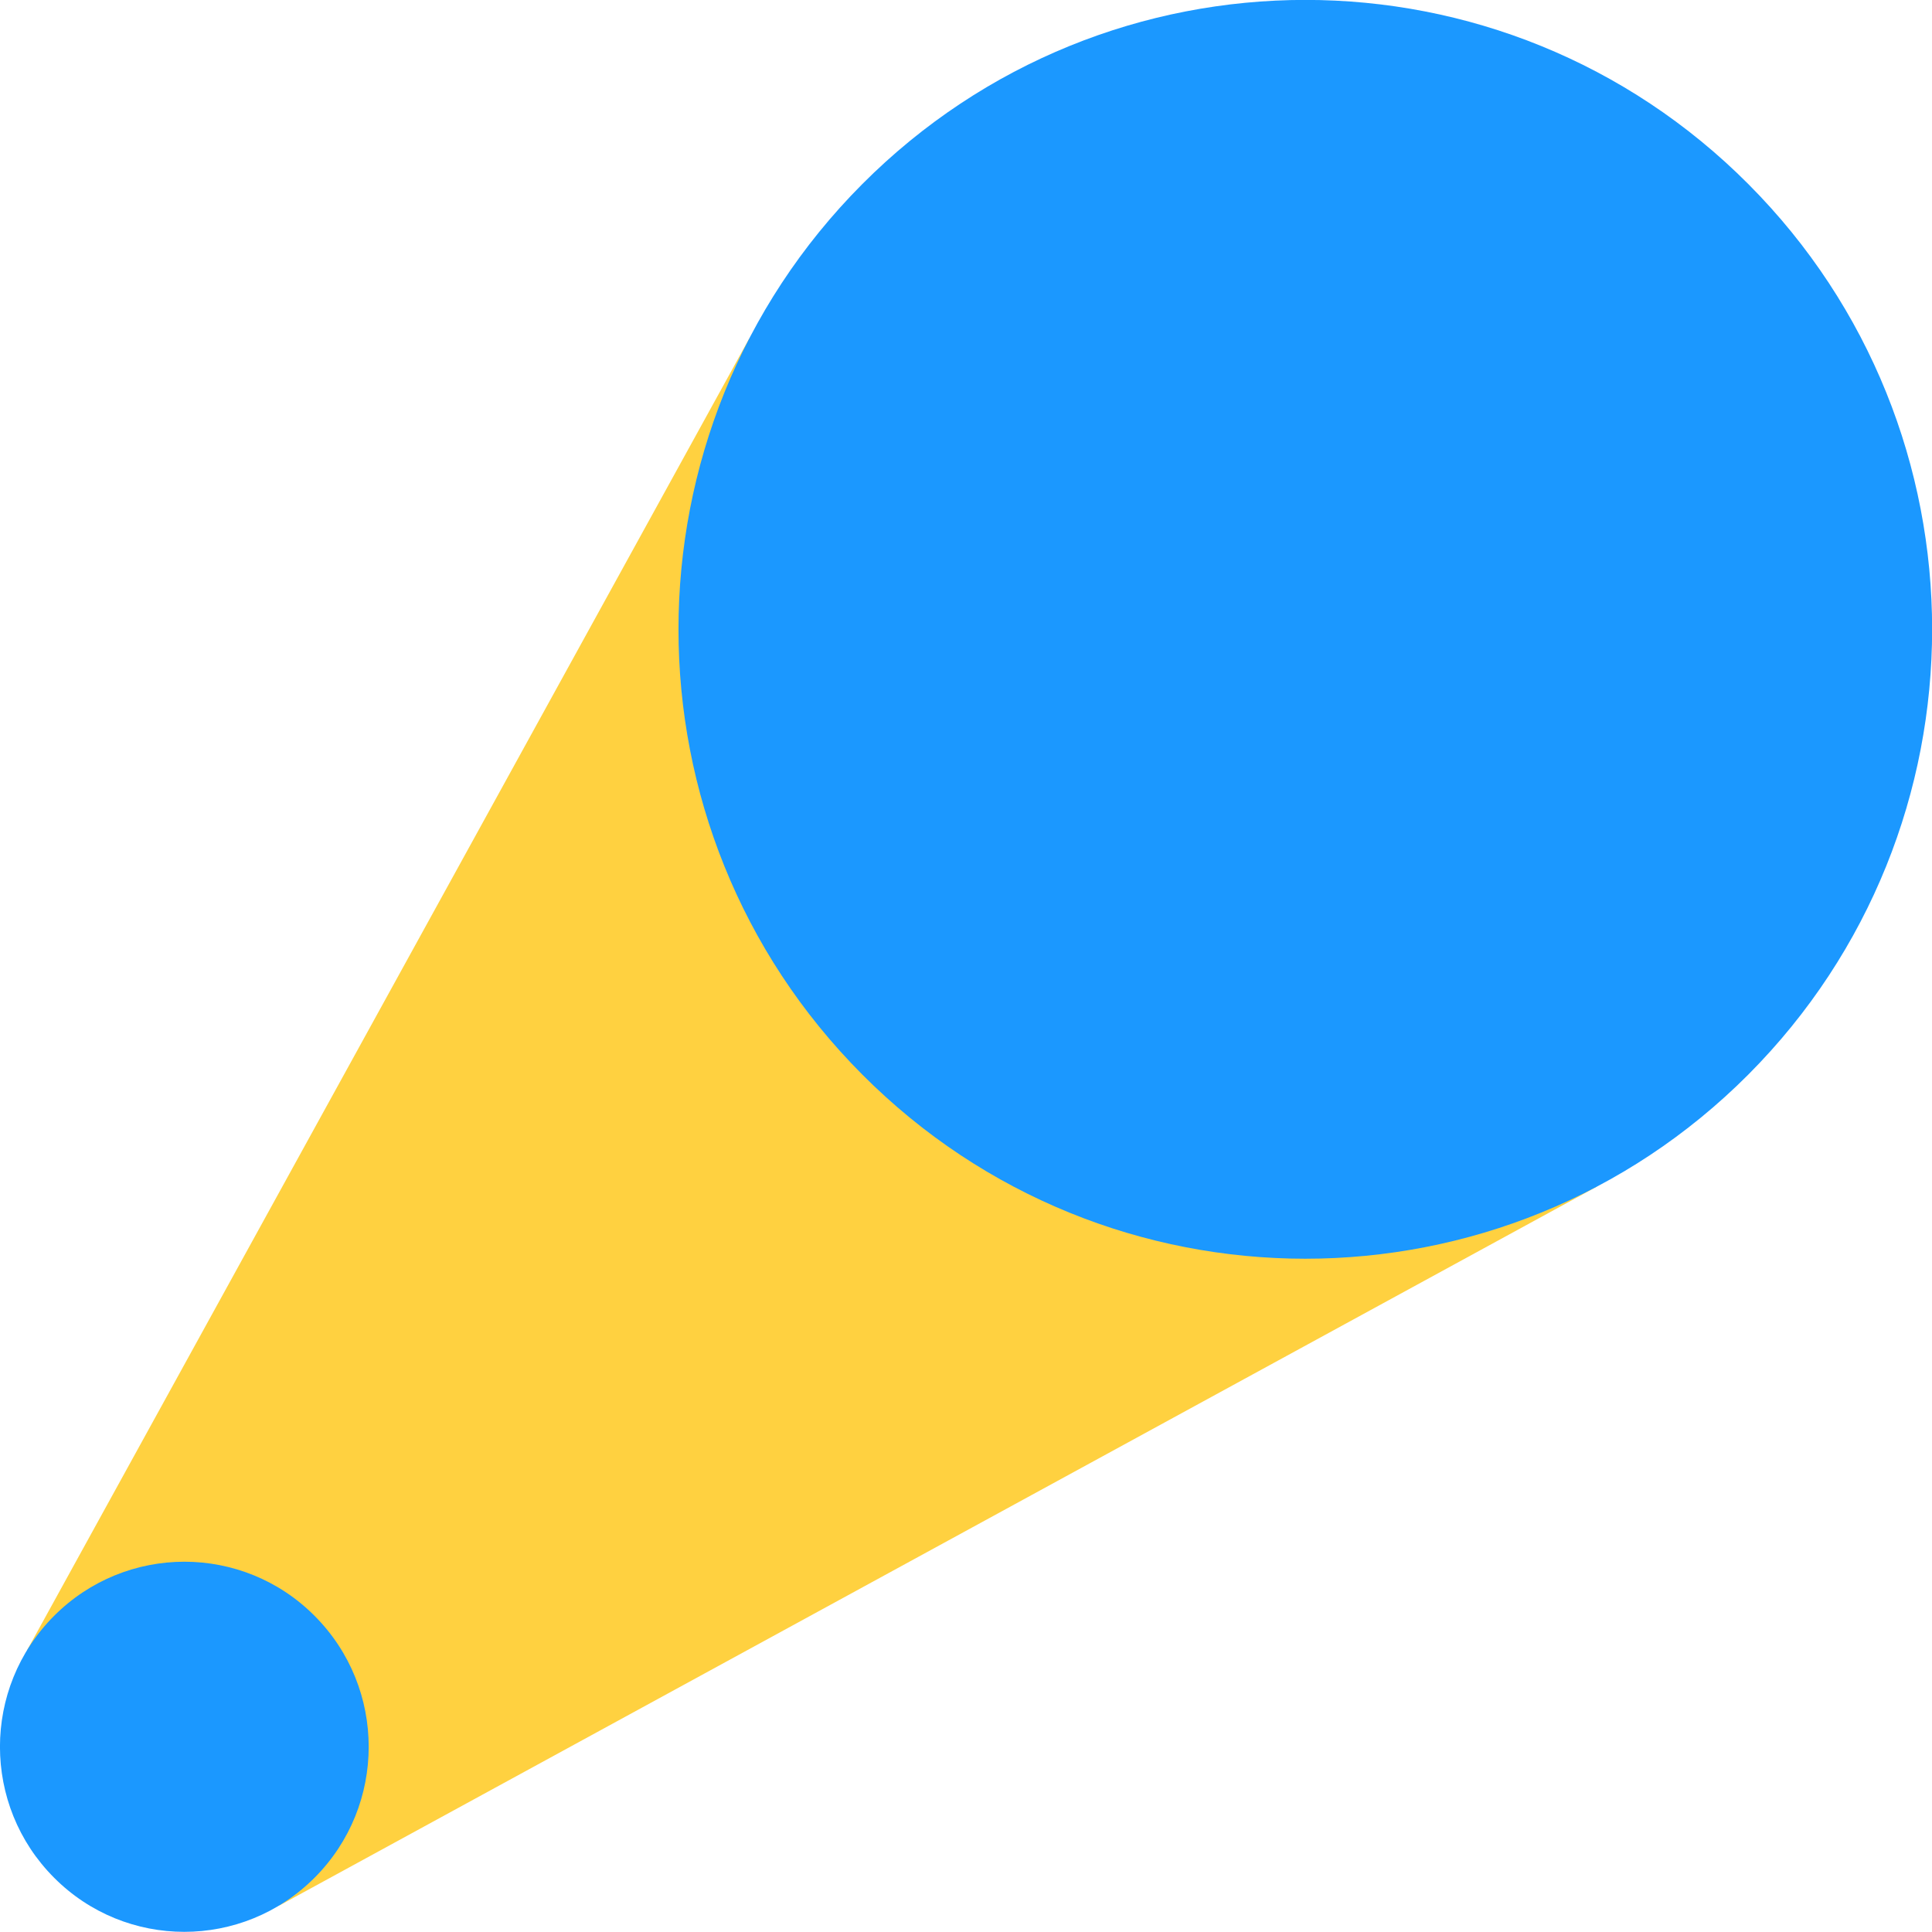 <svg xmlns="http://www.w3.org/2000/svg" width="179" height="179" viewBox="0 0 179 179" fill="none"><g clip-path="url(#clip0_323_700)"><path d="M69.414 31.367L2.517 152.882L25.912 176.528L147.933 109.949L69.414 31.367Z" fill="#FFD140"></path><path d="M29.153 149.715C35.83 156.411 35.83 167.268 29.153 173.964C22.475 180.659 11.667 180.659 5.005 173.964C-1.673 167.268 -1.673 156.411 5.005 149.715C11.682 143.019 22.49 143.019 29.153 149.715Z" fill="#1B98FF"></path><path d="M161.997 99.543C139.311 122.314 102.546 122.314 79.876 99.543C57.19 76.772 57.19 39.856 79.876 17.07C102.561 -5.701 139.326 -5.701 161.997 17.07C184.683 39.841 184.683 76.757 161.997 99.543Z" fill="#1B98FF"></path></g><defs><clipPath id="clip0_323_700"><rect width="179" height="179" fill="white"></rect></clipPath></defs></svg>